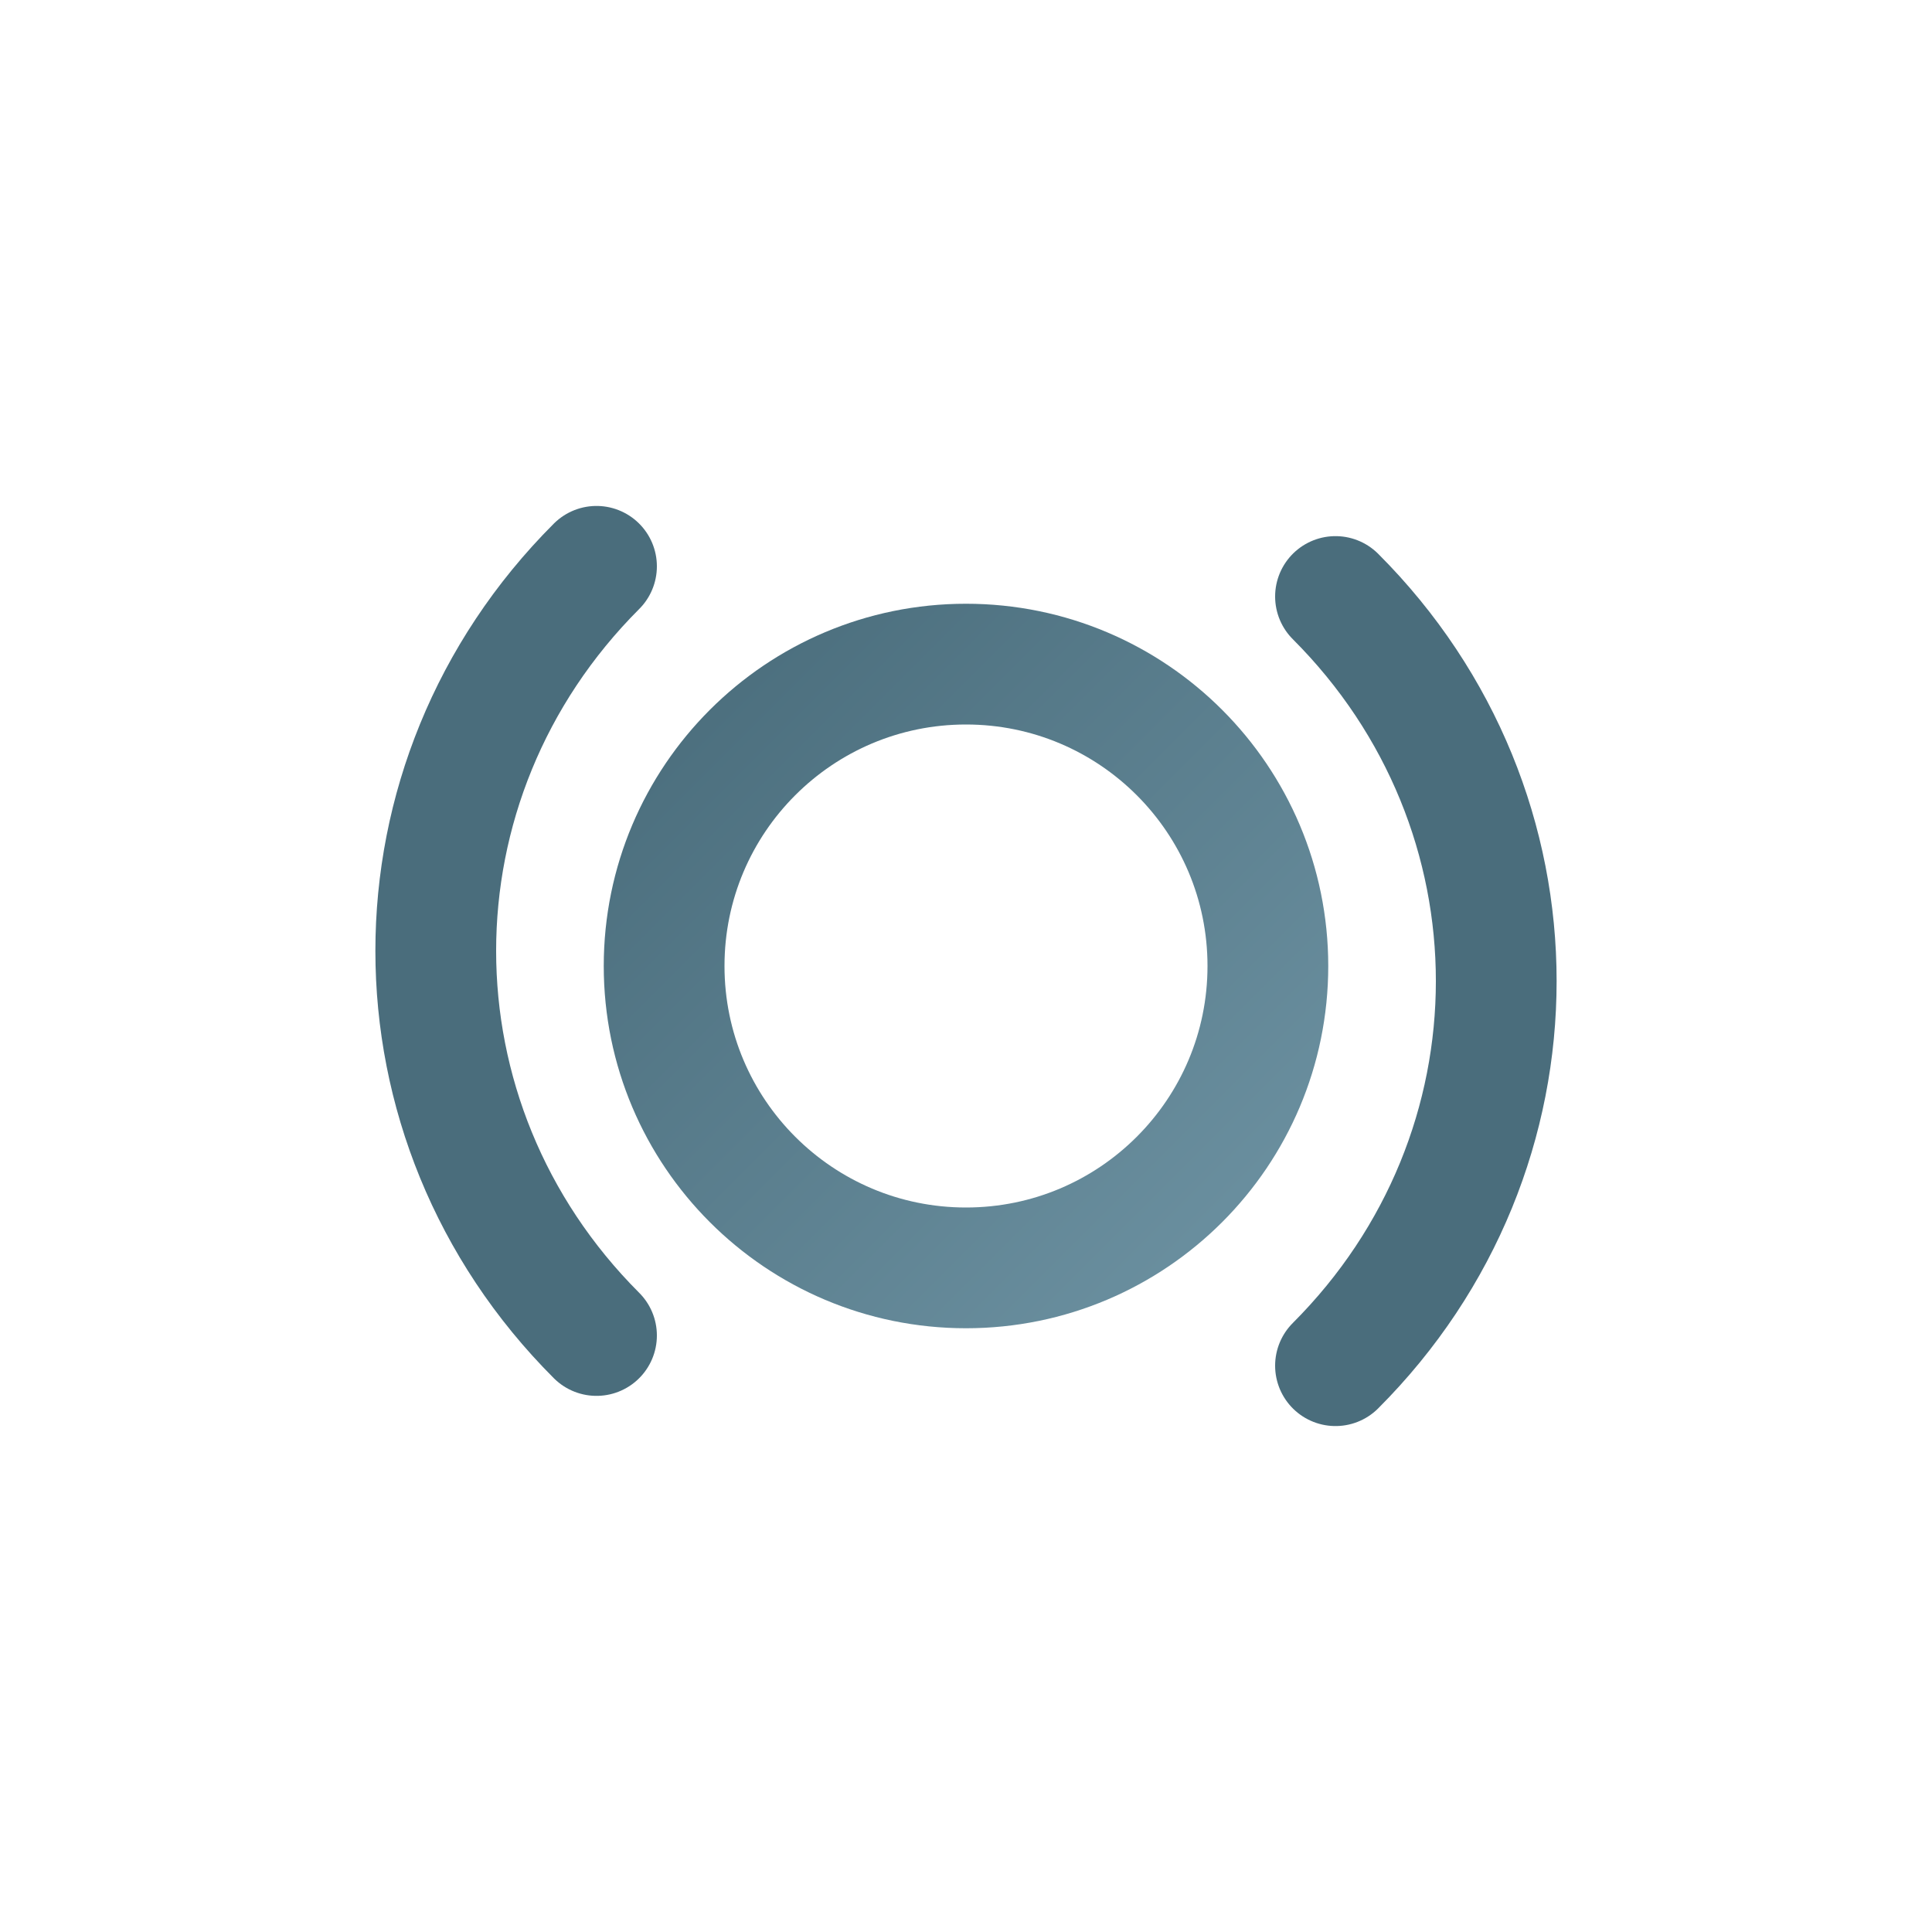 <svg width="64" height="64" viewBox="0 0 64 64" fill="none" xmlns="http://www.w3.org/2000/svg">
  <defs>
    <linearGradient id="grad1" x1="0%" y1="0%" x2="100%" y2="100%">
      <stop offset="0%" style="stop-color:#4A6D7C;stop-opacity:1" />
      <stop offset="100%" style="stop-color:#6c91a1;stop-opacity:1" />
    </linearGradient>
  </defs>
  <path d="M32 42C37.523 42 42 37.523 42 32C42 26.477 37.523 22 32 22C26.477 22 22 26.477 22 32C22 37.523 26.477 42 32 42Z" stroke="url(#grad1)" stroke-width="4" stroke-linecap="round" stroke-linejoin="round"/>
  <path d="M44.24 19.76C51.34 26.86 51.34 38.14 44.24 45.24" stroke="#4A6D7C" stroke-width="4" stroke-linecap="round" stroke-linejoin="round"/>
  <path d="M19.76 44.24C12.66 37.14 12.66 25.86 19.76 18.76" stroke="#4A6D7C" stroke-width="4" stroke-linecap="round" stroke-linejoin="round"/>
</svg>